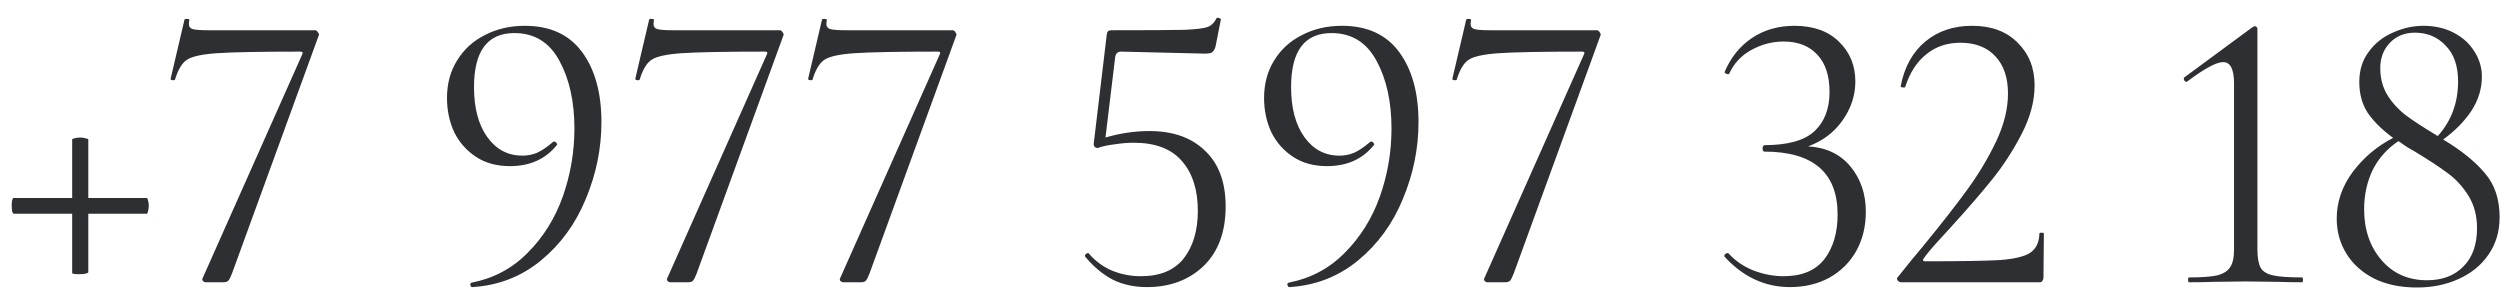 <?xml version="1.0" encoding="UTF-8"?> <svg xmlns="http://www.w3.org/2000/svg" width="124" height="15" viewBox="0 0 124 15" fill="none"> <path d="M7.28 9.82C7.307 9.82 7.327 9.86 7.34 9.94C7.367 10.02 7.38 10.107 7.38 10.2C7.38 10.293 7.367 10.387 7.34 10.48C7.327 10.56 7.307 10.6 7.28 10.6H4.38V13.5C4.38 13.527 4.327 13.553 4.22 13.58C4.127 13.593 4.027 13.6 3.92 13.6C3.693 13.6 3.58 13.58 3.58 13.54V10.6H0.68C0.653 10.6 0.627 10.56 0.6 10.48C0.587 10.387 0.58 10.287 0.58 10.18C0.58 10.087 0.587 10.007 0.6 9.94C0.627 9.86 0.647 9.82 0.66 9.82H3.58V6.92C3.58 6.893 3.62 6.873 3.7 6.86C3.793 6.833 3.887 6.82 3.98 6.82C4.073 6.82 4.16 6.833 4.24 6.86C4.333 6.873 4.38 6.893 4.38 6.92V9.82H7.28ZM11.509 13.56C11.442 13.733 11.382 13.853 11.329 13.92C11.275 13.973 11.195 14 11.089 14H10.209C10.155 14 10.109 13.98 10.069 13.94C10.029 13.9 10.022 13.853 10.049 13.8L14.989 2.7C15.042 2.607 15.009 2.56 14.889 2.56C12.902 2.56 11.522 2.587 10.749 2.64C9.989 2.693 9.489 2.807 9.249 2.98C9.022 3.14 8.835 3.453 8.689 3.92C8.689 3.96 8.655 3.98 8.589 3.98C8.562 3.98 8.529 3.973 8.489 3.96C8.462 3.933 8.455 3.907 8.469 3.88L9.149 0.98C9.162 0.94 9.209 0.927 9.289 0.94C9.369 0.94 9.402 0.96 9.389 1C9.375 1.053 9.369 1.12 9.369 1.2C9.369 1.32 9.429 1.4 9.549 1.44C9.682 1.48 9.942 1.5 10.329 1.5H15.629C15.682 1.5 15.729 1.533 15.769 1.6C15.822 1.667 15.835 1.72 15.809 1.76L11.509 13.56ZM25.291 8.24C24.637 8.24 24.077 8.087 23.61 7.78C23.144 7.473 22.784 7.067 22.53 6.56C22.291 6.04 22.171 5.473 22.171 4.86C22.171 4.153 22.337 3.533 22.671 3C23.004 2.453 23.464 2.033 24.05 1.74C24.637 1.433 25.297 1.28 26.03 1.28C27.284 1.28 28.23 1.713 28.87 2.58C29.511 3.447 29.831 4.607 29.831 6.06C29.831 7.367 29.57 8.64 29.05 9.88C28.544 11.107 27.804 12.12 26.831 12.92C25.857 13.72 24.724 14.16 23.43 14.24C23.39 14.253 23.357 14.22 23.331 14.14C23.317 14.073 23.337 14.033 23.39 14.02C24.484 13.807 25.41 13.313 26.171 12.54C26.944 11.767 27.524 10.84 27.91 9.76C28.297 8.667 28.491 7.54 28.491 6.38C28.491 5.047 28.244 3.927 27.75 3.02C27.257 2.1 26.511 1.64 25.511 1.64C24.177 1.64 23.511 2.533 23.511 4.32C23.511 5.36 23.73 6.187 24.171 6.8C24.61 7.413 25.191 7.72 25.91 7.72C26.164 7.72 26.404 7.673 26.631 7.58C26.87 7.473 27.137 7.293 27.43 7.04C27.444 7.027 27.464 7.02 27.491 7.02C27.53 7.02 27.564 7.04 27.59 7.08C27.631 7.12 27.644 7.153 27.631 7.18C27.07 7.887 26.291 8.24 25.291 8.24ZM34.556 13.56C34.489 13.733 34.429 13.853 34.376 13.92C34.322 13.973 34.242 14 34.136 14H33.256C33.202 14 33.156 13.98 33.116 13.94C33.076 13.9 33.069 13.853 33.096 13.8L38.036 2.7C38.089 2.607 38.056 2.56 37.936 2.56C35.949 2.56 34.569 2.587 33.796 2.64C33.036 2.693 32.536 2.807 32.296 2.98C32.069 3.14 31.882 3.453 31.736 3.92C31.736 3.96 31.702 3.98 31.636 3.98C31.609 3.98 31.576 3.973 31.536 3.96C31.509 3.933 31.502 3.907 31.516 3.88L32.196 0.98C32.209 0.94 32.256 0.927 32.336 0.94C32.416 0.94 32.449 0.96 32.436 1C32.422 1.053 32.416 1.12 32.416 1.2C32.416 1.32 32.476 1.4 32.596 1.44C32.729 1.48 32.989 1.5 33.376 1.5H38.676C38.729 1.5 38.776 1.533 38.816 1.6C38.869 1.667 38.882 1.72 38.856 1.76L34.556 13.56ZM43.13 13.56C43.063 13.733 43.003 13.853 42.95 13.92C42.897 13.973 42.816 14 42.71 14H41.83C41.776 14 41.73 13.98 41.69 13.94C41.65 13.9 41.643 13.853 41.67 13.8L46.61 2.7C46.663 2.607 46.63 2.56 46.51 2.56C44.523 2.56 43.143 2.587 42.37 2.64C41.61 2.693 41.11 2.807 40.87 2.98C40.643 3.14 40.456 3.453 40.31 3.92C40.31 3.96 40.276 3.98 40.21 3.98C40.183 3.98 40.15 3.973 40.11 3.96C40.083 3.933 40.077 3.907 40.09 3.88L40.77 0.98C40.783 0.94 40.83 0.927 40.91 0.94C40.99 0.94 41.023 0.96 41.01 1C40.996 1.053 40.99 1.12 40.99 1.2C40.99 1.32 41.05 1.4 41.17 1.44C41.303 1.48 41.563 1.5 41.95 1.5H47.25C47.303 1.5 47.35 1.533 47.39 1.6C47.443 1.667 47.456 1.72 47.43 1.76L43.13 13.56ZM57.012 6.5C58.185 6.5 59.105 6.827 59.772 7.48C60.452 8.12 60.792 9.04 60.792 10.24C60.792 11.507 60.425 12.493 59.692 13.2C58.958 13.893 58.025 14.24 56.892 14.24C56.265 14.24 55.705 14.12 55.212 13.88C54.718 13.627 54.258 13.247 53.832 12.74L53.812 12.7C53.812 12.647 53.838 12.607 53.892 12.58C53.945 12.54 53.985 12.54 54.012 12.58C54.332 12.953 54.712 13.233 55.152 13.42C55.605 13.607 56.085 13.7 56.592 13.7C57.538 13.7 58.245 13.407 58.712 12.82C59.178 12.22 59.412 11.433 59.412 10.46C59.412 9.42 59.152 8.6 58.632 8C58.112 7.387 57.312 7.08 56.232 7.08C55.938 7.08 55.618 7.107 55.272 7.16C54.938 7.2 54.665 7.26 54.452 7.34C54.385 7.34 54.332 7.32 54.292 7.28C54.252 7.227 54.238 7.167 54.252 7.1L54.892 1.74C54.905 1.647 54.925 1.587 54.952 1.56C54.978 1.52 55.045 1.5 55.152 1.5C56.952 1.5 58.145 1.493 58.732 1.48C59.332 1.453 59.718 1.407 59.892 1.34C60.078 1.273 60.225 1.133 60.332 0.92C60.332 0.893 60.358 0.88 60.412 0.88C60.452 0.88 60.485 0.893 60.512 0.92C60.552 0.933 60.565 0.953 60.552 0.98L60.292 2.3C60.252 2.447 60.192 2.547 60.112 2.6C60.045 2.64 59.925 2.66 59.752 2.66L55.612 2.56C55.438 2.56 55.338 2.653 55.312 2.84L54.832 6.82C55.565 6.607 56.292 6.5 57.012 6.5ZM65.818 8.24C65.165 8.24 64.605 8.087 64.138 7.78C63.671 7.473 63.311 7.067 63.058 6.56C62.818 6.04 62.698 5.473 62.698 4.86C62.698 4.153 62.864 3.533 63.198 3C63.531 2.453 63.991 2.033 64.578 1.74C65.165 1.433 65.825 1.28 66.558 1.28C67.811 1.28 68.758 1.713 69.398 2.58C70.038 3.447 70.358 4.607 70.358 6.06C70.358 7.367 70.098 8.64 69.578 9.88C69.071 11.107 68.331 12.12 67.358 12.92C66.385 13.72 65.251 14.16 63.958 14.24C63.918 14.253 63.885 14.22 63.858 14.14C63.844 14.073 63.864 14.033 63.918 14.02C65.011 13.807 65.938 13.313 66.698 12.54C67.471 11.767 68.051 10.84 68.438 9.76C68.825 8.667 69.018 7.54 69.018 6.38C69.018 5.047 68.771 3.927 68.278 3.02C67.784 2.1 67.038 1.64 66.038 1.64C64.704 1.64 64.038 2.533 64.038 4.32C64.038 5.36 64.258 6.187 64.698 6.8C65.138 7.413 65.718 7.72 66.438 7.72C66.691 7.72 66.931 7.673 67.158 7.58C67.398 7.473 67.665 7.293 67.958 7.04C67.971 7.027 67.991 7.02 68.018 7.02C68.058 7.02 68.091 7.04 68.118 7.08C68.158 7.12 68.171 7.153 68.158 7.18C67.598 7.887 66.818 8.24 65.818 8.24ZM75.083 13.56C75.016 13.733 74.956 13.853 74.903 13.92C74.85 13.973 74.77 14 74.663 14H73.783C73.73 14 73.683 13.98 73.643 13.94C73.603 13.9 73.596 13.853 73.623 13.8L78.563 2.7C78.616 2.607 78.583 2.56 78.463 2.56C76.476 2.56 75.096 2.587 74.323 2.64C73.563 2.693 73.063 2.807 72.823 2.98C72.596 3.14 72.41 3.453 72.263 3.92C72.263 3.96 72.23 3.98 72.163 3.98C72.136 3.98 72.103 3.973 72.063 3.96C72.036 3.933 72.03 3.907 72.043 3.88L72.723 0.98C72.736 0.94 72.783 0.927 72.863 0.94C72.943 0.94 72.976 0.96 72.963 1C72.95 1.053 72.943 1.12 72.943 1.2C72.943 1.32 73.003 1.4 73.123 1.44C73.256 1.48 73.516 1.5 73.903 1.5H79.203C79.256 1.5 79.303 1.533 79.343 1.6C79.396 1.667 79.41 1.72 79.383 1.76L75.083 13.56ZM89.685 7.26C90.578 7.313 91.278 7.647 91.785 8.26C92.291 8.873 92.545 9.62 92.545 10.5C92.545 11.233 92.385 11.887 92.065 12.46C91.745 13.02 91.298 13.46 90.725 13.78C90.151 14.087 89.505 14.24 88.785 14.24C87.545 14.24 86.465 13.74 85.545 12.74L85.525 12.7C85.525 12.647 85.551 12.607 85.605 12.58C85.671 12.54 85.718 12.54 85.745 12.58C86.091 12.953 86.505 13.233 86.985 13.42C87.478 13.607 87.971 13.7 88.465 13.7C89.371 13.7 90.045 13.42 90.485 12.86C90.925 12.287 91.145 11.547 91.145 10.64C91.145 8.56 89.931 7.52 87.505 7.52C87.491 7.52 87.471 7.507 87.445 7.48C87.431 7.44 87.425 7.4 87.425 7.36C87.425 7.32 87.431 7.287 87.445 7.26C87.471 7.22 87.491 7.2 87.505 7.2C88.678 7.2 89.511 6.967 90.005 6.5C90.498 6.033 90.745 5.387 90.745 4.56C90.745 3.76 90.545 3.147 90.145 2.72C89.745 2.28 89.185 2.06 88.465 2.06C87.905 2.06 87.371 2.2 86.865 2.48C86.371 2.747 86.005 3.14 85.765 3.66C85.765 3.673 85.751 3.68 85.725 3.68C85.685 3.68 85.638 3.667 85.585 3.64C85.545 3.613 85.531 3.587 85.545 3.56C85.851 2.84 86.305 2.28 86.905 1.88C87.505 1.48 88.205 1.28 89.005 1.28C89.951 1.28 90.691 1.547 91.225 2.08C91.758 2.6 92.025 3.253 92.025 4.04C92.025 4.733 91.811 5.38 91.385 5.98C90.971 6.567 90.405 6.993 89.685 7.26ZM94.296 14C94.229 14 94.169 13.967 94.116 13.9C94.076 13.833 94.083 13.78 94.136 13.74C94.643 13.1 95.029 12.627 95.296 12.32C96.269 11.133 97.036 10.153 97.596 9.38C98.156 8.607 98.629 7.813 99.016 7C99.403 6.173 99.596 5.387 99.596 4.64C99.596 3.853 99.389 3.24 98.976 2.8C98.563 2.347 97.983 2.12 97.236 2.12C96.569 2.12 96.003 2.313 95.536 2.7C95.069 3.073 94.723 3.613 94.496 4.32C94.496 4.333 94.469 4.34 94.416 4.34C94.309 4.34 94.263 4.313 94.276 4.26C94.463 3.313 94.869 2.58 95.496 2.06C96.123 1.54 96.896 1.28 97.816 1.28C98.776 1.28 99.529 1.56 100.076 2.12C100.636 2.667 100.916 3.373 100.916 4.24C100.916 5.013 100.703 5.813 100.276 6.64C99.849 7.467 99.356 8.227 98.796 8.92C98.236 9.613 97.543 10.413 96.716 11.32C96.596 11.453 96.383 11.687 96.076 12.02C95.783 12.34 95.563 12.607 95.416 12.82C95.349 12.913 95.376 12.96 95.496 12.96C97.229 12.96 98.456 12.94 99.176 12.9C99.896 12.847 100.403 12.727 100.696 12.54C100.989 12.34 101.143 12.02 101.156 11.58C101.156 11.553 101.189 11.54 101.256 11.54C101.336 11.54 101.376 11.553 101.376 11.58L101.356 13.78C101.356 13.833 101.336 13.887 101.296 13.94C101.269 13.98 101.229 14 101.176 14H94.296ZM108.568 14C108.542 14 108.528 13.96 108.528 13.88C108.528 13.8 108.542 13.76 108.568 13.76C109.195 13.76 109.662 13.727 109.968 13.66C110.275 13.58 110.488 13.447 110.608 13.26C110.742 13.073 110.808 12.78 110.808 12.38V4.14C110.808 3.433 110.628 3.08 110.268 3.08C109.935 3.08 109.342 3.4 108.488 4.04L108.448 4.06C108.395 4.06 108.355 4.027 108.328 3.96C108.302 3.893 108.315 3.847 108.368 3.82L111.708 1.36C111.775 1.32 111.822 1.3 111.848 1.3C111.875 1.3 111.902 1.313 111.928 1.34C111.955 1.367 111.968 1.393 111.968 1.42V12.38C111.968 12.78 112.022 13.08 112.128 13.28C112.235 13.467 112.442 13.593 112.748 13.66C113.055 13.727 113.535 13.76 114.188 13.76C114.215 13.76 114.228 13.8 114.228 13.88C114.228 13.96 114.215 14 114.188 14C113.695 14 113.308 13.993 113.028 13.98L111.388 13.96L109.768 13.98C109.475 13.993 109.075 14 108.568 14ZM121.181 6.92C122.074 7.453 122.761 8.007 123.241 8.58C123.734 9.14 123.981 9.873 123.981 10.78C123.981 11.487 123.794 12.107 123.421 12.64C123.061 13.16 122.568 13.56 121.941 13.84C121.328 14.12 120.641 14.26 119.881 14.26C119.068 14.26 118.361 14.113 117.761 13.82C117.161 13.513 116.701 13.1 116.381 12.58C116.061 12.06 115.901 11.48 115.901 10.84C115.901 10.013 116.168 9.24 116.701 8.52C117.248 7.8 117.914 7.24 118.701 6.84C118.154 6.44 117.734 6.027 117.441 5.6C117.161 5.173 117.021 4.66 117.021 4.06C117.021 3.487 117.174 2.993 117.481 2.58C117.788 2.153 118.188 1.833 118.681 1.62C119.174 1.393 119.681 1.28 120.201 1.28C120.761 1.28 121.261 1.393 121.701 1.62C122.141 1.847 122.481 2.153 122.721 2.54C122.974 2.927 123.101 3.347 123.101 3.8C123.101 4.4 122.928 4.967 122.581 5.5C122.234 6.02 121.768 6.493 121.181 6.92ZM119.781 1.62C119.274 1.62 118.861 1.787 118.541 2.12C118.221 2.453 118.061 2.873 118.061 3.38C118.061 3.9 118.188 4.36 118.441 4.76C118.694 5.147 119.001 5.473 119.361 5.74C119.721 6.007 120.234 6.34 120.901 6.74H120.921C121.588 5.993 121.921 5.093 121.921 4.04C121.921 3.267 121.714 2.673 121.301 2.26C120.901 1.833 120.394 1.62 119.781 1.62ZM120.381 13.9C121.141 13.9 121.741 13.673 122.181 13.22C122.634 12.767 122.861 12.133 122.861 11.32C122.861 10.707 122.721 10.173 122.441 9.72C122.161 9.267 121.821 8.893 121.421 8.6C121.034 8.307 120.488 7.947 119.781 7.52C119.674 7.453 119.548 7.38 119.401 7.3C119.268 7.207 119.121 7.107 118.961 7C118.401 7.373 117.974 7.853 117.681 8.44C117.401 9.027 117.261 9.673 117.261 10.38C117.261 11.393 117.548 12.233 118.121 12.9C118.694 13.567 119.448 13.9 120.381 13.9Z" fill="#2D2F33"></path> </svg> 